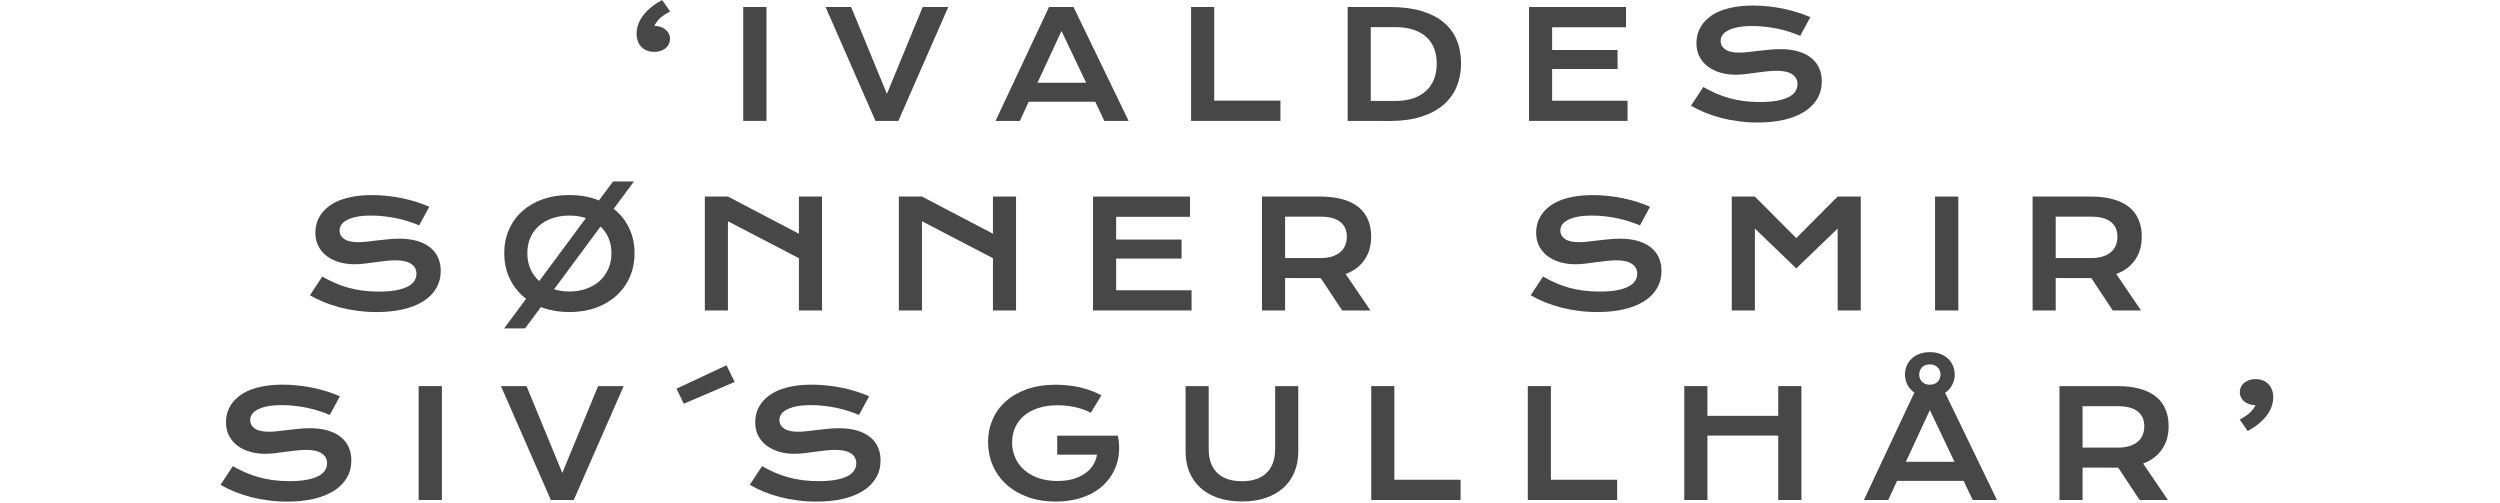 <?xml version="1.0" encoding="UTF-8"?> <svg xmlns="http://www.w3.org/2000/svg" width="1675" height="337" viewBox="0 0 1675 337" fill="none"> <path d="M438.338 34.766C436.613 34.766 435.018 34.489 433.553 33.935C432.12 33.382 430.883 32.585 429.842 31.543C428.8 30.469 427.986 29.183 427.4 27.686C426.814 26.188 426.521 24.495 426.521 22.607C426.521 18.343 427.97 14.274 430.867 10.4C433.797 6.494 438.045 3.027 443.611 0L448.982 7.666C447.518 8.447 446.215 9.212 445.076 9.961C443.969 10.71 442.993 11.475 442.146 12.256C441.333 13.037 440.617 13.851 439.998 14.697C439.412 15.511 438.875 16.39 438.387 17.334C439.982 17.334 441.414 17.562 442.684 18.018C443.986 18.473 445.092 19.108 446.004 19.922C446.948 20.703 447.664 21.631 448.152 22.705C448.673 23.747 448.934 24.87 448.934 26.074C448.934 27.279 448.673 28.418 448.152 29.492C447.664 30.534 446.948 31.445 446.004 32.227C445.092 33.008 443.986 33.626 442.684 34.082C441.382 34.538 439.933 34.766 438.338 34.766Z" fill="#474747"></path> <path d="M497.977 4.688H513.553V81.006H497.977V4.688Z" fill="#474747"></path> <path d="M553.123 4.688H570.262L594.236 62.891L618.211 4.688H635.35L601.902 81.006H586.57L553.123 4.688Z" fill="#474747"></path> <path d="M702.85 4.688H719.256L756.17 81.006H739.91L733.807 68.164H689.227L683.318 81.006H667.01L702.85 4.688ZM727.703 55.42L711.199 20.752L695.135 55.42H727.703Z" fill="#474747"></path> <path d="M798.035 4.688H813.514V67.432H857.898V81.006H798.035V4.688Z" fill="#474747"></path> <path d="M902.938 4.688H930.916C939.087 4.688 946.183 5.566 952.205 7.324C958.227 9.082 963.208 11.605 967.146 14.893C971.118 18.148 974.064 22.119 975.984 26.807C977.938 31.462 978.914 36.703 978.914 42.529C978.914 48.063 977.954 53.19 976.033 57.91C974.113 62.598 971.183 66.667 967.244 70.117C963.305 73.535 958.325 76.221 952.303 78.174C946.281 80.094 939.184 81.055 931.014 81.055L902.938 81.006V4.688ZM934.725 67.627C939.347 67.627 943.4 67.041 946.883 65.869C950.366 64.665 953.263 62.972 955.574 60.791C957.918 58.61 959.676 55.973 960.848 52.881C962.02 49.788 962.605 46.338 962.605 42.529C962.605 38.786 962.02 35.417 960.848 32.422C959.676 29.395 957.918 26.839 955.574 24.756C953.263 22.64 950.366 21.012 946.883 19.873C943.4 18.734 939.347 18.164 934.725 18.164H918.416V67.627H934.725Z" fill="#474747"></path> <path d="M1024.44 4.688H1089.43V18.262H1039.92V33.496H1083.77V46.24H1039.92V67.481H1090.46V81.006H1024.44V4.688Z" fill="#474747"></path> <path d="M1141.21 58.301C1143.98 59.863 1146.78 61.279 1149.61 62.549C1152.47 63.786 1155.43 64.844 1158.49 65.723C1161.55 66.569 1164.76 67.22 1168.11 67.676C1171.5 68.132 1175.1 68.359 1178.9 68.359C1183.49 68.359 1187.4 68.066 1190.62 67.481C1193.85 66.862 1196.47 66.032 1198.48 64.99C1200.54 63.916 1202.02 62.647 1202.93 61.182C1203.87 59.717 1204.34 58.122 1204.34 56.397C1204.34 53.63 1203.19 51.449 1200.88 49.853C1198.57 48.226 1195 47.412 1190.18 47.412C1188.07 47.412 1185.84 47.559 1183.49 47.852C1181.15 48.112 1178.77 48.405 1176.37 48.73C1173.99 49.056 1171.63 49.365 1169.29 49.658C1166.97 49.919 1164.79 50.049 1162.74 50.049C1159.32 50.049 1156.04 49.609 1152.88 48.73C1149.75 47.852 1146.97 46.533 1144.53 44.775C1142.12 43.018 1140.2 40.82 1138.77 38.184C1137.34 35.547 1136.62 32.471 1136.62 28.955C1136.62 26.872 1136.9 24.805 1137.45 22.754C1138.04 20.703 1138.95 18.75 1140.18 16.895C1141.45 15.007 1143.08 13.265 1145.07 11.67C1147.05 10.042 1149.44 8.643 1152.24 7.471C1155.08 6.299 1158.33 5.387 1162.01 4.736C1165.72 4.053 1169.94 3.711 1174.66 3.711C1178.07 3.711 1181.51 3.906 1184.96 4.297C1188.41 4.655 1191.76 5.176 1195.02 5.859C1198.31 6.543 1201.46 7.373 1204.49 8.35C1207.52 9.294 1210.33 10.352 1212.94 11.523L1206.15 24.023C1204 23.079 1201.69 22.217 1199.22 21.436C1196.74 20.622 1194.15 19.922 1191.45 19.336C1188.75 18.75 1185.95 18.294 1183.05 17.969C1180.19 17.611 1177.26 17.432 1174.27 17.432C1170 17.432 1166.49 17.741 1163.72 18.359C1160.98 18.978 1158.8 19.775 1157.18 20.752C1155.55 21.696 1154.41 22.77 1153.76 23.975C1153.14 25.146 1152.83 26.318 1152.83 27.49C1152.83 29.769 1153.86 31.641 1155.91 33.105C1157.96 34.538 1161.08 35.254 1165.28 35.254C1166.97 35.254 1168.91 35.14 1171.09 34.912C1173.31 34.652 1175.62 34.375 1178.03 34.082C1180.47 33.789 1182.94 33.529 1185.45 33.301C1187.99 33.04 1190.44 32.91 1192.82 32.91C1197.31 32.91 1201.28 33.415 1204.73 34.424C1208.22 35.433 1211.13 36.882 1213.47 38.77C1215.82 40.625 1217.59 42.887 1218.8 45.557C1220 48.193 1220.6 51.156 1220.6 54.443C1220.6 58.838 1219.58 62.76 1217.53 66.211C1215.51 69.629 1212.61 72.526 1208.84 74.902C1205.09 77.246 1200.57 79.037 1195.26 80.273C1189.96 81.478 1184.05 82.08 1177.54 82.08C1173.24 82.08 1169.04 81.803 1164.94 81.25C1160.84 80.729 1156.9 79.981 1153.12 79.004C1149.38 77.995 1145.8 76.807 1142.38 75.439C1139 74.04 1135.85 72.51 1132.96 70.85L1141.21 58.301Z" fill="#474747"></path> <path d="M215.896 185.301C218.663 186.863 221.463 188.279 224.295 189.549C227.16 190.786 230.122 191.844 233.182 192.723C236.242 193.569 239.448 194.22 242.801 194.676C246.186 195.132 249.783 195.359 253.592 195.359C258.182 195.359 262.088 195.066 265.311 194.48C268.533 193.862 271.154 193.032 273.172 191.99C275.223 190.916 276.704 189.646 277.615 188.182C278.559 186.717 279.031 185.122 279.031 183.396C279.031 180.63 277.876 178.449 275.564 176.854C273.253 175.226 269.689 174.412 264.871 174.412C262.755 174.412 260.525 174.559 258.182 174.852C255.838 175.112 253.462 175.405 251.053 175.73C248.676 176.056 246.316 176.365 243.973 176.658C241.661 176.919 239.48 177.049 237.43 177.049C234.012 177.049 230.724 176.609 227.566 175.73C224.441 174.852 221.658 173.533 219.217 171.775C216.808 170.018 214.887 167.82 213.455 165.184C212.023 162.547 211.307 159.471 211.307 155.955C211.307 153.872 211.583 151.805 212.137 149.754C212.723 147.703 213.634 145.75 214.871 143.895C216.141 142.007 217.768 140.265 219.754 138.67C221.74 137.042 224.132 135.643 226.932 134.471C229.764 133.299 233.019 132.387 236.697 131.736C240.408 131.053 244.624 130.711 249.344 130.711C252.762 130.711 256.196 130.906 259.646 131.297C263.097 131.655 266.45 132.176 269.705 132.859C272.993 133.543 276.15 134.373 279.178 135.35C282.205 136.294 285.021 137.352 287.625 138.523L280.838 151.023C278.689 150.079 276.378 149.217 273.904 148.436C271.43 147.622 268.842 146.922 266.141 146.336C263.439 145.75 260.639 145.294 257.742 144.969C254.878 144.611 251.948 144.432 248.953 144.432C244.689 144.432 241.173 144.741 238.406 145.359C235.672 145.978 233.491 146.775 231.863 147.752C230.236 148.696 229.096 149.77 228.445 150.975C227.827 152.146 227.518 153.318 227.518 154.49C227.518 156.769 228.543 158.641 230.594 160.105C232.645 161.538 235.77 162.254 239.969 162.254C241.661 162.254 243.598 162.14 245.779 161.912C247.993 161.652 250.304 161.375 252.713 161.082C255.154 160.789 257.628 160.529 260.135 160.301C262.674 160.04 265.132 159.91 267.508 159.91C272 159.91 275.971 160.415 279.422 161.424C282.905 162.433 285.818 163.882 288.162 165.77C290.506 167.625 292.28 169.887 293.484 172.557C294.689 175.193 295.291 178.156 295.291 181.443C295.291 185.838 294.266 189.76 292.215 193.211C290.197 196.629 287.299 199.526 283.523 201.902C279.78 204.246 275.255 206.036 269.949 207.273C264.643 208.478 258.735 209.08 252.225 209.08C247.928 209.08 243.729 208.803 239.627 208.25C235.525 207.729 231.587 206.98 227.811 206.004C224.067 204.995 220.486 203.807 217.068 202.439C213.683 201.04 210.542 199.51 207.645 197.85L215.896 185.301Z" fill="#474747"></path> <path d="M410.74 121.58H424.754L351.805 220.018H337.791L410.74 121.58ZM337.84 169.627C337.84 163.865 338.898 158.592 341.014 153.807C343.13 149.021 346.092 144.92 349.9 141.502C353.742 138.051 358.331 135.382 363.67 133.494C369.041 131.606 374.982 130.662 381.492 130.662C387.97 130.662 393.895 131.606 399.266 133.494C404.637 135.382 409.227 138.051 413.035 141.502C416.876 144.92 419.855 149.021 421.971 153.807C424.087 158.592 425.145 163.865 425.145 169.627C425.145 175.421 424.087 180.743 421.971 185.594C419.855 190.411 416.876 194.562 413.035 198.045C409.227 201.528 404.637 204.246 399.266 206.199C393.895 208.12 387.97 209.08 381.492 209.08C374.982 209.08 369.041 208.12 363.67 206.199C358.331 204.246 353.742 201.528 349.9 198.045C346.092 194.562 343.13 190.411 341.014 185.594C338.898 180.743 337.84 175.421 337.84 169.627ZM353.318 169.627C353.318 173.566 354.018 177.114 355.418 180.271C356.85 183.429 358.82 186.131 361.326 188.377C363.865 190.59 366.844 192.299 370.262 193.504C373.712 194.708 377.456 195.311 381.492 195.311C385.529 195.311 389.256 194.708 392.674 193.504C396.124 192.299 399.103 190.59 401.609 188.377C404.116 186.131 406.085 183.429 407.518 180.271C408.95 177.114 409.666 173.566 409.666 169.627C409.666 165.688 408.95 162.156 407.518 159.031C406.085 155.906 404.116 153.27 401.609 151.121C399.103 148.94 396.124 147.28 392.674 146.141C389.256 145.001 385.529 144.432 381.492 144.432C377.456 144.432 373.712 145.001 370.262 146.141C366.844 147.28 363.865 148.94 361.326 151.121C358.82 153.27 356.85 155.906 355.418 159.031C354.018 162.156 353.318 165.688 353.318 169.627Z" fill="#474747"></path> <path d="M472.234 131.688H487.713L535.271 156.59V131.688H550.75V208.006H535.271V172.996L487.713 148.24V208.006H472.234V131.688Z" fill="#474747"></path> <path d="M602.234 131.688H617.713L665.271 156.59V131.688H680.75V208.006H665.271V172.996L617.713 148.24V208.006H602.234V131.688Z" fill="#474747"></path> <path d="M732.332 131.688H797.322V145.262H747.811V160.496H791.658V173.24H747.811V194.48H798.348V208.006H732.332V131.688Z" fill="#474747"></path> <path d="M845.535 131.688H884.354C890.213 131.688 895.291 132.306 899.588 133.543C903.885 134.747 907.449 136.505 910.281 138.816C913.113 141.128 915.213 143.943 916.58 147.264C917.98 150.584 918.68 154.344 918.68 158.543C918.68 161.375 918.338 164.077 917.654 166.648C916.971 169.188 915.913 171.531 914.48 173.68C913.081 175.828 911.307 177.749 909.158 179.441C907.01 181.102 904.487 182.485 901.59 183.592L918.191 208.006H899.246L884.891 186.326H884.451L861.014 186.277V208.006H845.535V131.688ZM884.744 172.898C887.674 172.898 890.229 172.557 892.41 171.873C894.624 171.189 896.463 170.229 897.928 168.992C899.425 167.755 900.532 166.258 901.248 164.5C901.997 162.71 902.371 160.724 902.371 158.543C902.371 154.279 900.906 150.991 897.977 148.68C895.047 146.336 890.636 145.164 884.744 145.164H861.014V172.898H884.744Z" fill="#474747"></path> <path d="M1033.81 185.301C1036.57 186.863 1039.37 188.279 1042.21 189.549C1045.07 190.786 1048.03 191.844 1051.09 192.723C1054.15 193.569 1057.36 194.22 1060.71 194.676C1064.1 195.132 1067.69 195.359 1071.5 195.359C1076.09 195.359 1080 195.066 1083.22 194.48C1086.44 193.862 1089.06 193.032 1091.08 191.99C1093.13 190.916 1094.61 189.646 1095.53 188.182C1096.47 186.717 1096.94 185.122 1096.94 183.396C1096.94 180.63 1095.79 178.449 1093.47 176.854C1091.16 175.226 1087.6 174.412 1082.78 174.412C1080.67 174.412 1078.44 174.559 1076.09 174.852C1073.75 175.112 1071.37 175.405 1068.96 175.73C1066.59 176.056 1064.23 176.365 1061.88 176.658C1059.57 176.919 1057.39 177.049 1055.34 177.049C1051.92 177.049 1048.63 176.609 1045.48 175.73C1042.35 174.852 1039.57 173.533 1037.13 171.775C1034.72 170.018 1032.8 167.82 1031.37 165.184C1029.93 162.547 1029.22 159.471 1029.22 155.955C1029.22 153.872 1029.49 151.805 1030.05 149.754C1030.63 147.703 1031.54 145.75 1032.78 143.895C1034.05 142.007 1035.68 140.265 1037.66 138.67C1039.65 137.042 1042.04 135.643 1044.84 134.471C1047.67 133.299 1050.93 132.387 1054.61 131.736C1058.32 131.053 1062.53 130.711 1067.25 130.711C1070.67 130.711 1074.11 130.906 1077.56 131.297C1081.01 131.655 1084.36 132.176 1087.62 132.859C1090.9 133.543 1094.06 134.373 1097.09 135.35C1100.12 136.294 1102.93 137.352 1105.54 138.523L1098.75 151.023C1096.6 150.079 1094.29 149.217 1091.81 148.436C1089.34 147.622 1086.75 146.922 1084.05 146.336C1081.35 145.75 1078.55 145.294 1075.65 144.969C1072.79 144.611 1069.86 144.432 1066.86 144.432C1062.6 144.432 1059.08 144.741 1056.32 145.359C1053.58 145.978 1051.4 146.775 1049.77 147.752C1048.15 148.696 1047.01 149.77 1046.36 150.975C1045.74 152.146 1045.43 153.318 1045.43 154.49C1045.43 156.769 1046.45 158.641 1048.5 160.105C1050.55 161.538 1053.68 162.254 1057.88 162.254C1059.57 162.254 1061.51 162.14 1063.69 161.912C1065.9 161.652 1068.21 161.375 1070.62 161.082C1073.06 160.789 1075.54 160.529 1078.04 160.301C1080.58 160.04 1083.04 159.91 1085.42 159.91C1089.91 159.91 1093.88 160.415 1097.33 161.424C1100.82 162.433 1103.73 163.882 1106.07 165.77C1108.42 167.625 1110.19 169.887 1111.39 172.557C1112.6 175.193 1113.2 178.156 1113.2 181.443C1113.2 185.838 1112.18 189.76 1110.12 193.211C1108.11 196.629 1105.21 199.526 1101.43 201.902C1097.69 204.246 1093.17 206.036 1087.86 207.273C1082.55 208.478 1076.65 209.08 1070.13 209.08C1065.84 209.08 1061.64 208.803 1057.54 208.25C1053.44 207.729 1049.5 206.98 1045.72 206.004C1041.98 204.995 1038.4 203.807 1034.98 202.439C1031.59 201.04 1028.45 199.51 1025.55 197.85L1033.81 185.301Z" fill="#474747"></path> <path d="M1160.29 131.688H1175.77L1203.5 159.52L1231.24 131.688H1246.72V208.006H1231.24V153.123L1203.5 179.832L1175.77 153.123V208.006H1160.29V131.688Z" fill="#474747"></path> <path d="M1296.49 131.688H1312.07V208.006H1296.49V131.688Z" fill="#474747"></path> <path d="M1361.84 131.688H1400.66C1406.52 131.688 1411.6 132.306 1415.9 133.543C1420.19 134.747 1423.76 136.505 1426.59 138.816C1429.42 141.128 1431.52 143.943 1432.89 147.264C1434.29 150.584 1434.99 154.344 1434.99 158.543C1434.99 161.375 1434.65 164.077 1433.96 166.648C1433.28 169.188 1432.22 171.531 1430.79 173.68C1429.39 175.828 1427.62 177.749 1425.47 179.441C1423.32 181.102 1420.8 182.485 1417.9 183.592L1434.5 208.006H1415.55L1401.2 186.326H1400.76L1377.32 186.277V208.006H1361.84V131.688ZM1401.05 172.898C1403.98 172.898 1406.54 172.557 1408.72 171.873C1410.93 171.189 1412.77 170.229 1414.24 168.992C1415.73 167.755 1416.84 166.258 1417.56 164.5C1418.31 162.71 1418.68 160.724 1418.68 158.543C1418.68 154.279 1417.21 150.991 1414.29 148.68C1411.36 146.336 1406.94 145.164 1401.05 145.164H1377.32V172.898H1401.05Z" fill="#474747"></path> <path d="M156.006 312.301C158.773 313.863 161.572 315.279 164.404 316.549C167.269 317.786 170.231 318.844 173.291 319.723C176.351 320.569 179.557 321.22 182.91 321.676C186.296 322.132 189.893 322.359 193.701 322.359C198.291 322.359 202.197 322.066 205.42 321.48C208.643 320.862 211.263 320.032 213.281 318.99C215.332 317.916 216.813 316.646 217.725 315.182C218.669 313.717 219.141 312.122 219.141 310.396C219.141 307.63 217.985 305.449 215.674 303.854C213.363 302.226 209.798 301.412 204.98 301.412C202.865 301.412 200.635 301.559 198.291 301.852C195.947 302.112 193.571 302.405 191.162 302.73C188.786 303.056 186.426 303.365 184.082 303.658C181.771 303.919 179.59 304.049 177.539 304.049C174.121 304.049 170.833 303.609 167.676 302.73C164.551 301.852 161.768 300.533 159.326 298.775C156.917 297.018 154.997 294.82 153.564 292.184C152.132 289.547 151.416 286.471 151.416 282.955C151.416 280.872 151.693 278.805 152.246 276.754C152.832 274.703 153.743 272.75 154.98 270.895C156.25 269.007 157.878 267.265 159.863 265.67C161.849 264.042 164.242 262.643 167.041 261.471C169.873 260.299 173.128 259.387 176.807 258.736C180.518 258.053 184.733 257.711 189.453 257.711C192.871 257.711 196.305 257.906 199.756 258.297C203.206 258.655 206.559 259.176 209.814 259.859C213.102 260.543 216.26 261.373 219.287 262.35C222.314 263.294 225.13 264.352 227.734 265.523L220.947 278.023C218.799 277.079 216.488 276.217 214.014 275.436C211.54 274.622 208.952 273.922 206.25 273.336C203.548 272.75 200.749 272.294 197.852 271.969C194.987 271.611 192.057 271.432 189.062 271.432C184.798 271.432 181.283 271.741 178.516 272.359C175.781 272.978 173.6 273.775 171.973 274.752C170.345 275.696 169.206 276.77 168.555 277.975C167.936 279.146 167.627 280.318 167.627 281.49C167.627 283.769 168.652 285.641 170.703 287.105C172.754 288.538 175.879 289.254 180.078 289.254C181.771 289.254 183.708 289.14 185.889 288.912C188.102 288.652 190.413 288.375 192.822 288.082C195.264 287.789 197.738 287.529 200.244 287.301C202.783 287.04 205.241 286.91 207.617 286.91C212.109 286.91 216.081 287.415 219.531 288.424C223.014 289.433 225.928 290.882 228.271 292.77C230.615 294.625 232.389 296.887 233.594 299.557C234.798 302.193 235.4 305.156 235.4 308.443C235.4 312.838 234.375 316.76 232.324 320.211C230.306 323.629 227.409 326.526 223.633 328.902C219.889 331.246 215.365 333.036 210.059 334.273C204.753 335.478 198.844 336.08 192.334 336.08C188.037 336.08 183.838 335.803 179.736 335.25C175.635 334.729 171.696 333.98 167.92 333.004C164.176 331.995 160.596 330.807 157.178 329.439C153.792 328.04 150.651 326.51 147.754 324.85L156.006 312.301Z" fill="#474747"></path> <path d="M280.488 258.688H296.064V335.006H280.488V258.688Z" fill="#474747"></path> <path d="M335.635 258.688H352.773L376.748 316.891L400.723 258.688H417.861L384.414 335.006H369.082L335.635 258.688Z" fill="#474747"></path> <path d="M453.281 260.396L486.777 244.723L492.197 255.904L458.115 270.504L453.281 260.396Z" fill="#474747"></path> <path d="M510.584 312.301C513.351 313.863 516.15 315.279 518.982 316.549C521.847 317.786 524.809 318.844 527.869 319.723C530.929 320.569 534.135 321.22 537.488 321.676C540.874 322.132 544.471 322.359 548.279 322.359C552.869 322.359 556.775 322.066 559.998 321.48C563.221 320.862 565.841 320.032 567.859 318.99C569.91 317.916 571.391 316.646 572.303 315.182C573.247 313.717 573.719 312.122 573.719 310.396C573.719 307.63 572.563 305.449 570.252 303.854C567.941 302.226 564.376 301.412 559.559 301.412C557.443 301.412 555.213 301.559 552.869 301.852C550.525 302.112 548.149 302.405 545.74 302.73C543.364 303.056 541.004 303.365 538.66 303.658C536.349 303.919 534.168 304.049 532.117 304.049C528.699 304.049 525.411 303.609 522.254 302.73C519.129 301.852 516.346 300.533 513.904 298.775C511.495 297.018 509.575 294.82 508.143 292.184C506.71 289.547 505.994 286.471 505.994 282.955C505.994 280.872 506.271 278.805 506.824 276.754C507.41 274.703 508.322 272.75 509.559 270.895C510.828 269.007 512.456 267.265 514.441 265.67C516.427 264.042 518.82 262.643 521.619 261.471C524.451 260.299 527.706 259.387 531.385 258.736C535.096 258.053 539.311 257.711 544.031 257.711C547.449 257.711 550.883 257.906 554.334 258.297C557.785 258.655 561.137 259.176 564.393 259.859C567.68 260.543 570.838 261.373 573.865 262.35C576.893 263.294 579.708 264.352 582.312 265.523L575.525 278.023C573.377 277.079 571.066 276.217 568.592 275.436C566.118 274.622 563.53 273.922 560.828 273.336C558.126 272.75 555.327 272.294 552.43 271.969C549.565 271.611 546.635 271.432 543.641 271.432C539.376 271.432 535.861 271.741 533.094 272.359C530.359 272.978 528.178 273.775 526.551 274.752C524.923 275.696 523.784 276.77 523.133 277.975C522.514 279.146 522.205 280.318 522.205 281.49C522.205 283.769 523.23 285.641 525.281 287.105C527.332 288.538 530.457 289.254 534.656 289.254C536.349 289.254 538.286 289.14 540.467 288.912C542.68 288.652 544.992 288.375 547.4 288.082C549.842 287.789 552.316 287.529 554.822 287.301C557.361 287.04 559.819 286.91 562.195 286.91C566.688 286.91 570.659 287.415 574.109 288.424C577.592 289.433 580.506 290.882 582.85 292.77C585.193 294.625 586.967 296.887 588.172 299.557C589.376 302.193 589.979 305.156 589.979 308.443C589.979 312.838 588.953 316.76 586.902 320.211C584.884 323.629 581.987 326.526 578.211 328.902C574.467 331.246 569.943 333.036 564.637 334.273C559.331 335.478 553.423 336.08 546.912 336.08C542.615 336.08 538.416 335.803 534.314 335.25C530.213 334.729 526.274 333.98 522.498 333.004C518.755 331.995 515.174 330.807 511.756 329.439C508.37 328.04 505.229 326.51 502.332 324.85L510.584 312.301Z" fill="#474747"></path> <path d="M661.998 296.139C661.998 290.768 663.007 285.755 665.025 281.1C667.044 276.412 669.99 272.343 673.863 268.893C677.737 265.442 682.49 262.724 688.121 260.738C693.785 258.753 700.263 257.76 707.555 257.76C710.191 257.76 712.828 257.906 715.465 258.199C718.134 258.46 720.755 258.883 723.326 259.469C725.93 260.055 728.453 260.803 730.895 261.715C733.368 262.594 735.712 263.652 737.926 264.889L730.797 276.607C729.462 275.826 727.949 275.126 726.256 274.508C724.563 273.857 722.74 273.32 720.787 272.896C718.867 272.441 716.865 272.099 714.781 271.871C712.73 271.643 710.663 271.529 708.58 271.529C703.762 271.529 699.465 272.148 695.689 273.385C691.913 274.589 688.723 276.298 686.119 278.512C683.515 280.693 681.529 283.313 680.162 286.373C678.795 289.433 678.111 292.786 678.111 296.432C678.111 300.208 678.827 303.674 680.26 306.832C681.692 309.99 683.727 312.708 686.363 314.986C689 317.265 692.19 319.055 695.934 320.357C699.677 321.627 703.86 322.262 708.482 322.262C712.161 322.262 715.53 321.855 718.59 321.041C721.65 320.195 724.319 319.007 726.598 317.477C728.876 315.947 730.732 314.107 732.164 311.959C733.596 309.778 734.54 307.337 734.996 304.635H708.336V291.891H748.912V291.939L748.961 291.891C749.775 295.797 750.019 299.605 749.693 303.316C749.4 306.995 748.554 310.478 747.154 313.766C745.787 317.021 743.899 320.016 741.49 322.75C739.081 325.484 736.201 327.844 732.848 329.83C729.495 331.783 725.686 333.313 721.422 334.42C717.158 335.494 712.486 336.031 707.408 336.031C700.312 336.031 693.948 334.99 688.316 332.906C682.717 330.823 677.965 327.975 674.059 324.361C670.152 320.748 667.158 316.516 665.074 311.666C663.023 306.816 661.998 301.64 661.998 296.139Z" fill="#474747"></path> <path d="M794.342 258.688H809.82V300.729C809.82 304.179 810.292 307.255 811.236 309.957C812.18 312.626 813.58 314.889 815.436 316.744C817.324 318.6 819.651 320.016 822.418 320.992C825.185 321.936 828.408 322.408 832.086 322.408C835.732 322.408 838.938 321.936 841.705 320.992C844.505 320.016 846.832 318.6 848.688 316.744C850.576 314.889 851.992 312.626 852.936 309.957C853.88 307.255 854.352 304.179 854.352 300.729V258.688H869.83V302.584C869.83 307.597 868.984 312.154 867.291 316.256C865.598 320.357 863.141 323.873 859.918 326.803C856.695 329.732 852.74 331.995 848.053 333.59C843.398 335.185 838.076 335.982 832.086 335.982C826.096 335.982 820.758 335.185 816.07 333.59C811.415 331.995 807.477 329.732 804.254 326.803C801.031 323.873 798.574 320.357 796.881 316.256C795.188 312.154 794.342 307.597 794.342 302.584V258.688Z" fill="#474747"></path> <path d="M918.727 258.688H934.205V321.432H978.59V335.006H918.727V258.688Z" fill="#474747"></path> <path d="M1023.63 258.688H1039.11V321.432H1083.49V335.006H1023.63V258.688Z" fill="#474747"></path> <path d="M1128.48 258.688H1143.96V278.609H1191.42V258.688H1206.95V335.006H1191.42V291.842H1143.96V335.006H1128.48V258.688Z" fill="#474747"></path> <path d="M1284.65 258.688H1301.06L1337.97 335.006H1321.71L1315.61 322.164H1271.03L1265.12 335.006H1248.81L1284.65 258.688ZM1309.51 309.42L1293 274.752L1276.94 309.42H1309.51ZM1293 265.914C1290.4 265.914 1288.07 265.523 1286.02 264.742C1283.97 263.961 1282.23 262.903 1280.8 261.568C1279.36 260.201 1278.26 258.606 1277.48 256.783C1276.73 254.96 1276.35 253.007 1276.35 250.924C1276.35 248.84 1276.73 246.887 1277.48 245.064C1278.26 243.242 1279.36 241.663 1280.8 240.328C1282.23 238.961 1283.97 237.887 1286.02 237.105C1288.07 236.324 1290.4 235.934 1293 235.934C1295.58 235.934 1297.89 236.324 1299.94 237.105C1302.02 237.887 1303.78 238.961 1305.21 240.328C1306.64 241.663 1307.73 243.242 1308.48 245.064C1309.26 246.887 1309.65 248.84 1309.65 250.924C1309.65 253.007 1309.26 254.96 1308.48 256.783C1307.73 258.606 1306.64 260.201 1305.21 261.568C1303.78 262.903 1302.02 263.961 1299.94 264.742C1297.89 265.523 1295.58 265.914 1293 265.914ZM1293 257.76C1294.11 257.76 1295.1 257.581 1295.98 257.223C1296.89 256.865 1297.64 256.376 1298.23 255.758C1298.85 255.139 1299.32 254.423 1299.64 253.609C1299.97 252.763 1300.13 251.868 1300.13 250.924C1300.13 249.947 1299.97 249.052 1299.64 248.238C1299.32 247.424 1298.85 246.708 1298.23 246.09C1297.64 245.471 1296.89 244.999 1295.98 244.674C1295.1 244.316 1294.11 244.137 1293 244.137C1291.86 244.137 1290.86 244.316 1289.98 244.674C1289.1 244.999 1288.35 245.471 1287.73 246.09C1287.14 246.708 1286.69 247.424 1286.36 248.238C1286.04 249.052 1285.88 249.947 1285.88 250.924C1285.88 251.868 1286.04 252.763 1286.36 253.609C1286.69 254.423 1287.14 255.139 1287.73 255.758C1288.35 256.376 1289.1 256.865 1289.98 257.223C1290.86 257.581 1291.86 257.76 1293 257.76Z" fill="#474747"></path> <path d="M1379.84 258.688H1418.66C1424.52 258.688 1429.6 259.306 1433.89 260.543C1438.19 261.747 1441.75 263.505 1444.59 265.816C1447.42 268.128 1449.52 270.943 1450.88 274.264C1452.28 277.584 1452.98 281.344 1452.98 285.543C1452.98 288.375 1452.64 291.077 1451.96 293.648C1451.28 296.188 1450.22 298.531 1448.79 300.68C1447.39 302.828 1445.61 304.749 1443.46 306.441C1441.31 308.102 1438.79 309.485 1435.89 310.592L1452.5 335.006H1433.55L1419.2 313.326H1418.76L1395.32 313.277V335.006H1379.84V258.688ZM1419.05 299.898C1421.98 299.898 1424.53 299.557 1426.71 298.873C1428.93 298.189 1430.77 297.229 1432.23 295.992C1433.73 294.755 1434.84 293.258 1435.55 291.5C1436.3 289.71 1436.68 287.724 1436.68 285.543C1436.68 281.279 1435.21 277.991 1432.28 275.68C1429.35 273.336 1424.94 272.164 1419.05 272.164H1395.32V299.898H1419.05Z" fill="#474747"></path> <path d="M1511.26 254C1512.98 254 1514.56 254.277 1515.99 254.83C1517.46 255.383 1518.71 256.197 1519.75 257.271C1520.79 258.313 1521.61 259.583 1522.19 261.08C1522.78 262.577 1523.07 264.27 1523.07 266.158C1523.07 270.423 1521.61 274.508 1518.68 278.414C1515.78 282.288 1511.55 285.738 1505.98 288.766L1500.61 281.1C1502.08 280.318 1503.36 279.553 1504.47 278.805C1505.61 278.056 1506.58 277.291 1507.4 276.51C1508.24 275.729 1508.96 274.931 1509.55 274.117C1510.17 273.271 1510.72 272.376 1511.21 271.432C1509.61 271.432 1508.16 271.204 1506.86 270.748C1505.59 270.292 1504.49 269.674 1503.54 268.893C1502.63 268.079 1501.91 267.151 1501.39 266.109C1500.9 265.035 1500.66 263.896 1500.66 262.691C1500.66 261.487 1500.9 260.364 1501.39 259.322C1501.91 258.248 1502.63 257.32 1503.54 256.539C1504.49 255.758 1505.61 255.139 1506.91 254.684C1508.21 254.228 1509.66 254 1511.26 254Z" fill="#474747"></path> </svg> 